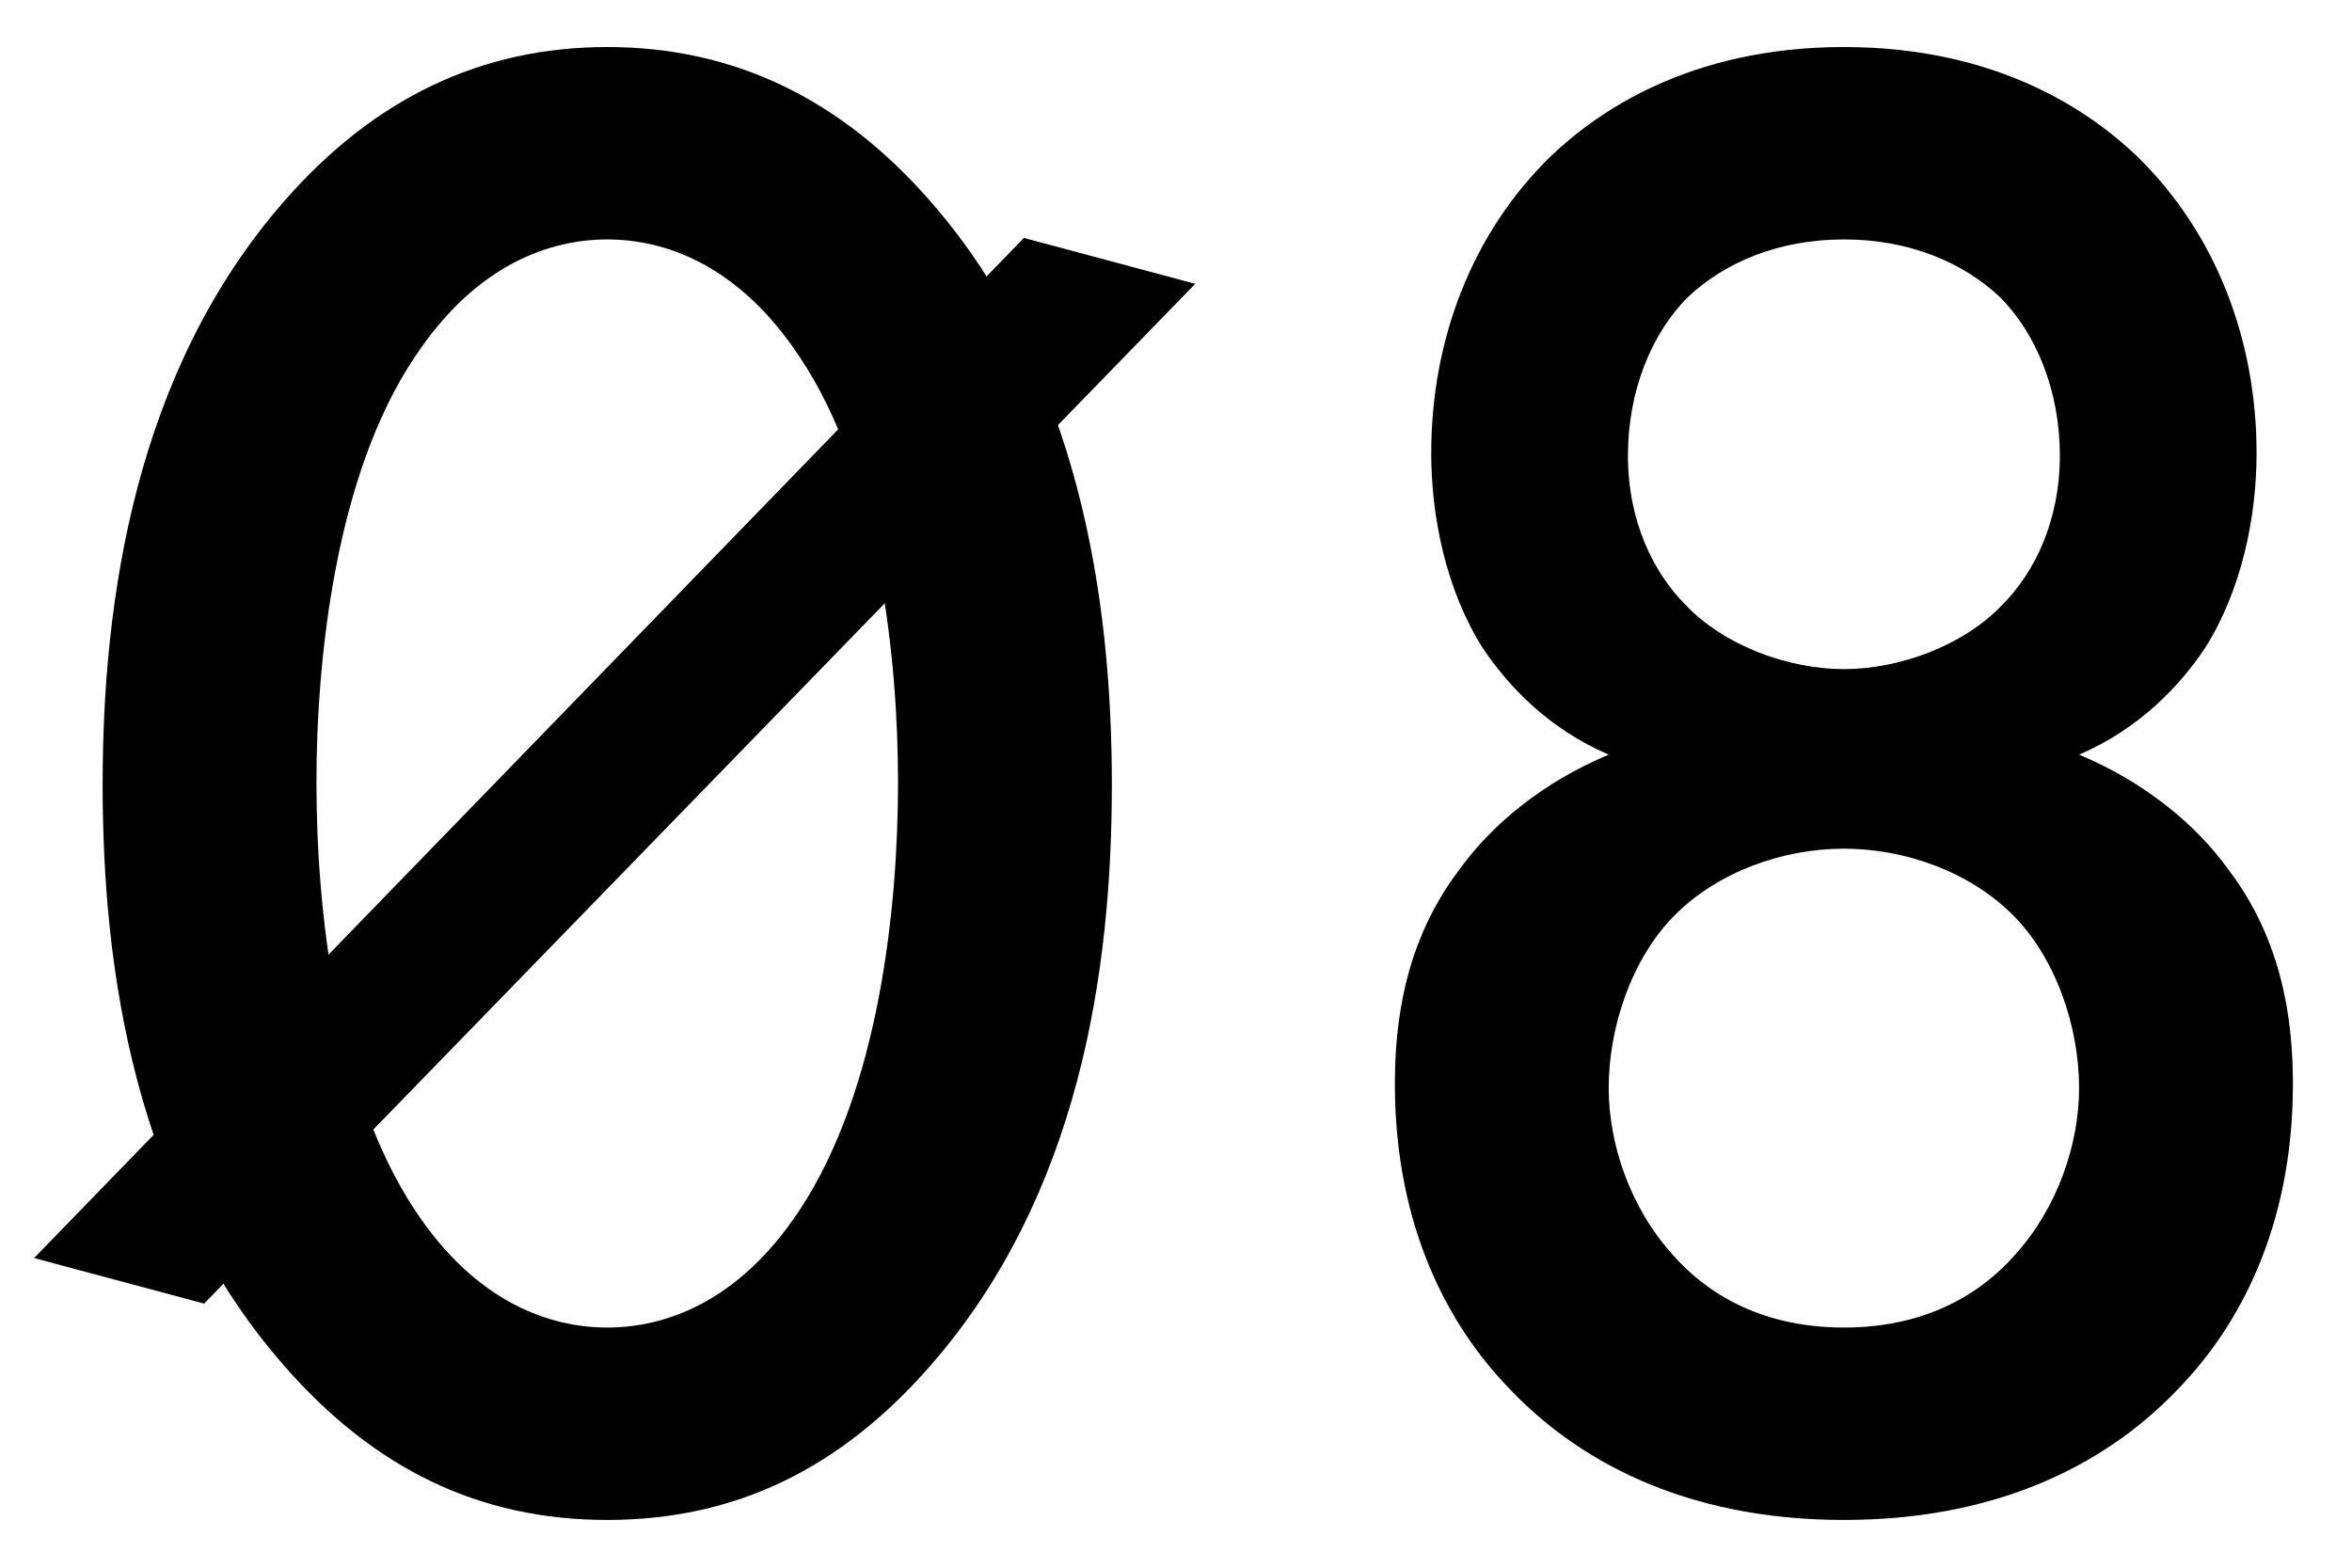 <?xml version="1.0" encoding="UTF-8"?> <svg xmlns="http://www.w3.org/2000/svg" width="33" height="22" viewBox="0 0 33 22" fill="none"> <path d="M8.52 21.33C10.32 21.33 11.79 20.61 13.05 19.17C15.15 16.77 15.6 13.62 15.6 11.01C15.6 8.43 15.15 5.22 13.05 2.82C11.79 1.38 10.29 0.66 8.52 0.66C6.75 0.66 5.25 1.38 3.99 2.82C1.89 5.22 1.44 8.43 1.44 11.01C1.44 13.62 1.89 16.77 3.99 19.17C5.25 20.61 6.72 21.33 8.52 21.33ZM8.52 3.36C9.3 3.36 10.35 3.69 11.22 5.01C12.33 6.66 12.6 9.24 12.6 10.98C12.6 12.75 12.33 15.3 11.22 16.98C10.35 18.3 9.3 18.63 8.52 18.63C7.74 18.63 6.69 18.3 5.82 16.98C4.71 15.3 4.44 12.75 4.44 10.98C4.44 9.24 4.71 6.66 5.82 5.01C6.69 3.69 7.74 3.36 8.52 3.36Z" fill="black"></path> <path d="M25.871 11.91C26.741 11.91 27.641 12.24 28.241 12.84C28.841 13.44 29.171 14.4 29.171 15.27C29.171 16.05 28.871 16.95 28.271 17.61C27.851 18.09 27.101 18.63 25.871 18.63C24.641 18.63 23.891 18.09 23.471 17.61C22.871 16.95 22.571 16.05 22.571 15.27C22.571 14.4 22.901 13.44 23.501 12.84C24.101 12.24 25.001 11.91 25.871 11.91ZM25.871 3.36C26.801 3.36 27.551 3.69 28.061 4.17C28.571 4.68 28.901 5.49 28.901 6.39C28.901 7.32 28.541 8.04 28.091 8.49C27.551 9.06 26.651 9.39 25.871 9.39C25.091 9.39 24.191 9.06 23.651 8.49C23.201 8.04 22.841 7.32 22.841 6.39C22.841 5.49 23.171 4.68 23.681 4.17C24.191 3.69 24.941 3.36 25.871 3.36ZM29.171 10.59C30.011 10.23 30.581 9.63 30.941 9.09C31.451 8.28 31.661 7.26 31.661 6.36C31.661 4.77 31.091 3.27 29.981 2.19C29.351 1.59 28.061 0.66 25.871 0.66C23.681 0.66 22.391 1.59 21.761 2.19C20.651 3.27 20.081 4.77 20.081 6.36C20.081 7.26 20.291 8.28 20.801 9.09C21.161 9.63 21.731 10.23 22.571 10.59C21.641 10.98 20.921 11.58 20.471 12.21C19.721 13.2 19.571 14.31 19.571 15.21C19.571 17.25 20.351 18.63 21.161 19.47C22.091 20.46 23.591 21.33 25.871 21.33C28.151 21.33 29.651 20.46 30.581 19.47C31.391 18.63 32.171 17.25 32.171 15.21C32.171 14.31 32.021 13.2 31.271 12.21C30.821 11.58 30.101 10.98 29.171 10.59Z" fill="black"></path> <path d="M0.478 17.655L2.864 18.294L16.77 3.983L14.366 3.339L0.478 17.655Z" fill="black"></path> </svg> 